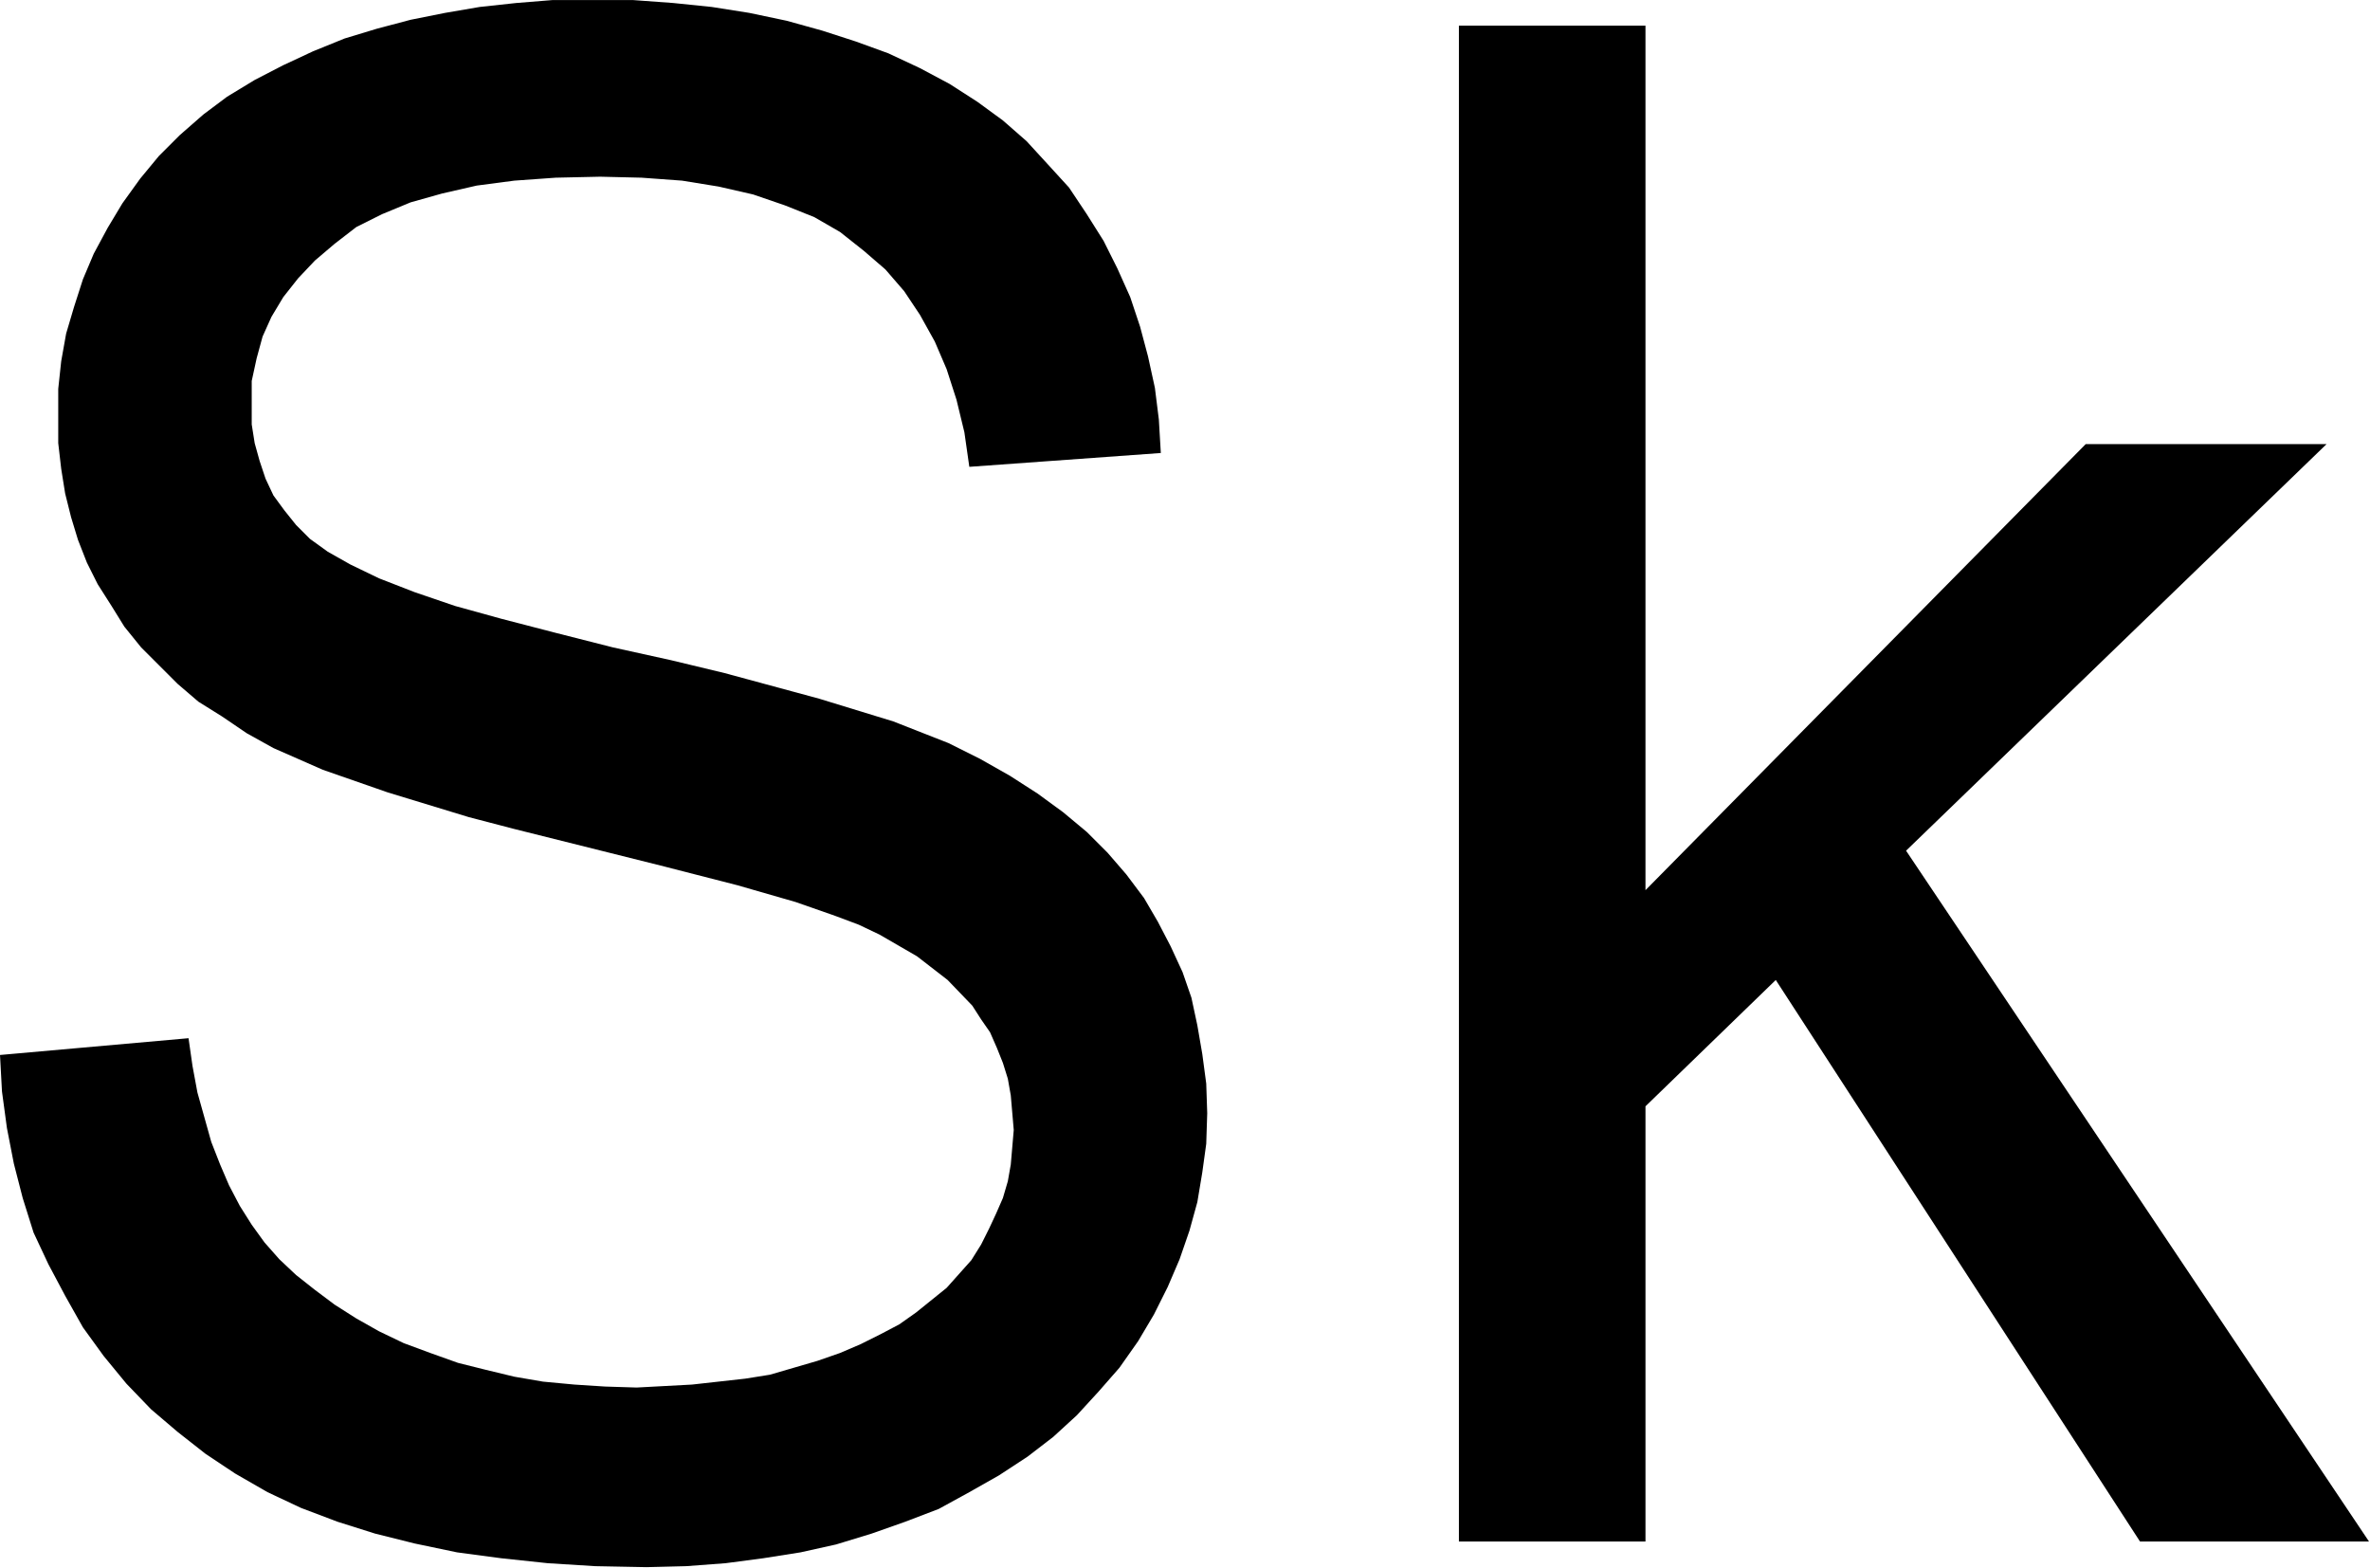 <svg xmlns="http://www.w3.org/2000/svg" width="400.2" height="264.8" fill-rule="evenodd" stroke-linecap="round" preserveAspectRatio="none" viewBox="0 0 2401 1589"><path d="m0 1069 191-17 4 28 5 27 7 25 7 25 9 23 9 21 11 21 12 19 13 18 15 17 17 16 19 15 20 15 22 14 23 13 25 12 27 10 28 10 28 7 29 7 29 5 32 3 31 2 32 1 56-3 54-6 25-4 24-7 24-7 23-8 21-9 20-10 19-10 17-12 31-25 25-28 10-16 8-16 7-15 7-16 5-17 3-17 3-35-3-35-3-17-5-16-6-15-7-16-9-13-9-14-25-26-31-24-38-22-21-10-24-9-40-14-59-17-78-20-96-24-52-13-46-12-82-25-66-23-50-22-27-15-25-17-24-15-21-18-19-19-18-18-17-21-13-21-14-22-11-22-9-23-7-23-6-24-4-25-3-26v-55l3-28 5-28 8-27 9-28 11-26 14-26 15-25 18-25 19-23 21-21 24-21 24-18 28-17 29-15 30-14 32-13 33-10 34-9 35-7 35-6 37-4 37-3h81l41 3 39 4 38 6 38 8 36 10 34 11 33 12 32 15 30 16 28 18 26 19 24 21 22 24 21 23 18 27 17 27 14 28 13 29 10 30 8 30 7 32 4 32 2 34-194 14-5-35-8-33-10-31-12-28-15-27-16-24-19-22-22-19-24-19-26-15-30-12-32-11-35-8-37-6-41-3-42-1-45 1-42 3-38 5-35 8-32 9-29 12-26 13-22 17-20 17-17 18-15 19-12 20-9 20-6 22-5 23v44l3 19 5 18 6 18 8 17 11 15 12 15 14 14 18 13 23 13 29 14 36 14 41 14 47 13 54 14 59 15 59 13 54 13 96 26 75 23 56 22 32 16 30 17 28 18 26 19 24 20 21 21 19 22 18 24 14 24 13 25 12 26 9 26 6 28 5 29 4 30 1 30-1 31-4 29-5 30-8 29-10 29-12 28-14 28-16 27-19 27-21 24-22 24-24 22-26 20-29 19-30 17-31 17-34 13-34 12-36 11-36 8-38 6-38 5-40 3-40 1-52-1-48-3-47-5-45-6-43-9-40-10-38-12-37-14-34-16-33-19-30-20-28-22-27-23-25-26-23-28-21-29-18-32-17-32-15-32-11-35-9-35-7-36-5-37-2-37zm1478 493V26h189v876l446-452h244l-426 412 469 700h-232l-369-569-132 128v441z" style="fill:#000;stroke:none"/></svg>

